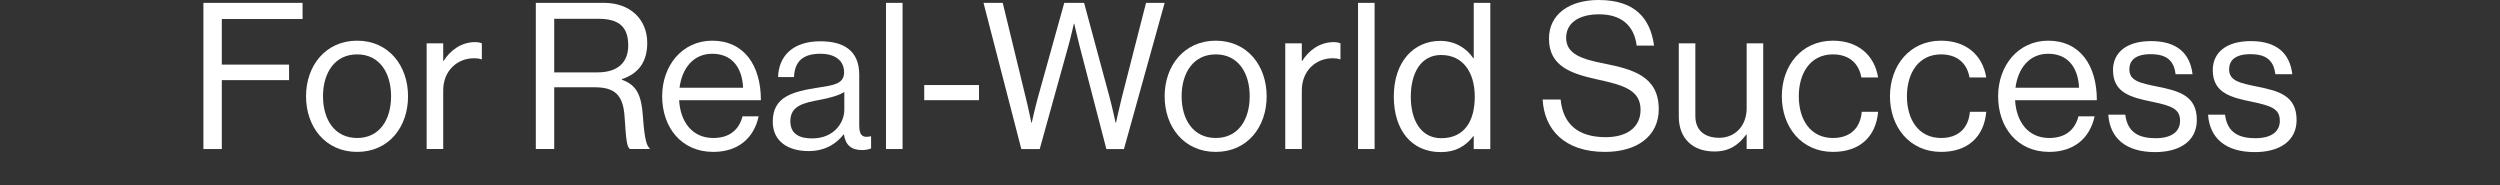 <?xml version="1.0" encoding="UTF-8"?>
<svg id="Layer_1" xmlns="http://www.w3.org/2000/svg" version="1.1" viewBox="0 0 1222.89 90.61">
  <rect x="0" y="0" width="1222.89" height="90.61" fill="#333333" stroke="none"/>
  <!-- Generator: Adobe Illustrator 29.0.1, SVG Export Plug-In . SVG Version: 2.1.0 Build 192)  -->
  <defs>
    <style>
      .st0 {
        fill: #fff;
      }
    </style>
  </defs>
  <path class="st0" d="M99.5,1.4h48.5v7.9h-39.5v22.3h32.9v7.6h-32.9v33.7h-9V1.4Z"/>
  <path class="st0" d="M149.7,47.1c0-15,9.6-27.2,25-27.2s24.9,12.2,24.9,27.2-9.4,27.2-24.9,27.2-25-12.2-25-27.2ZM191.3,47.1c0-11.4-5.6-20.5-16.6-20.5s-16.7,9.1-16.7,20.5,5.7,20.4,16.7,20.4,16.6-9,16.6-20.4Z"/>
  <path class="st0" d="M216.8,29.8h.2c3.1-5,8.5-9.2,15.4-9.2,1.5,0,2.3.2,3.3.6v7.8h-.3c-1.2-.4-2-.5-3.6-.5-8,0-15,6-15,15.7v28.7h-8.1V21.2h8.1v8.6Z"/>
  <path class="st0" d="M262.1,1.4h33.4c12.6,0,21.1,7.9,21.1,19.6,0,8.7-3.8,14.9-12.4,17.7v.3c7.3,2.6,9.6,7.6,10.3,18.2.8,11.5,2,14.4,3.3,15.3v.4h-9.7c-1.5-1.3-1.8-4-2.6-16-.7-10.5-4.9-14.2-14.5-14.2h-19.9v30.2h-9V1.4ZM271.1,35.4h21.2c10,0,15-5,15-13.1,0-8.7-4-13.1-14.5-13.1h-21.7v26.2Z"/>
  <path class="st0" d="M323.9,47.1c0-15,9.8-27.2,24.5-27.2,15.5,0,23.8,12,23.8,29.1h-40c.6,10.5,6.3,18.5,16.7,18.5,7.5,0,12.5-3.6,14.3-10.6h7.9c-2.4,11.1-10.5,17.4-22.2,17.4-15.8,0-25-12.2-25-27.2ZM332.4,42.9h31.1c-.5-10.3-5.8-16.6-15.1-16.6s-14.8,7.2-16,16.6Z"/>
  <path class="st0" d="M412.8,65.7h-.1c-3.1,4-8.4,8.2-17.2,8.2-9.8,0-17.5-4.6-17.5-14.4,0-12.2,9.6-14.7,22.5-16.7,7.3-1.1,12.4-1.8,12.4-7.4s-4.2-9.1-11.6-9.1c-8.4,0-12.6,3.6-12.9,11.4h-7.8c.3-10,6.9-17.5,20.6-17.5,11,0,19.1,4.1,19.1,16.4v24.6c0,4.2,1,6.5,5.5,5.5h.3v5.9c-1,.4-2.3.8-4.4.8-5.3,0-8.1-2.4-8.9-7.7ZM413,53.8v-8.8c-2.7,1.7-7.4,3-11.8,3.8-8.1,1.5-14.6,2.9-14.6,10.5,0,6.9,5.4,8.4,10.7,8.4,10.8,0,15.7-7.9,15.7-13.9Z"/>
  <path class="st0" d="M433.39,1.4h8.1v71.5h-8.1V1.4Z"/>
  <path class="st0" d="M452.09,41.6h26.8v7.4h-26.8v-7.4Z"/>
  <path class="st0" d="M481.09,1.4h9.4l11.3,46.5c1.2,4.8,2.7,12.1,2.7,12.1h.2s1.7-7.6,3-12.3l12.9-46.3h9.7l12.5,46.3c1.3,4.8,2.9,12.3,2.9,12.3h.2s1.7-7.7,2.8-12.1l11.9-46.5h9.1l-19.9,71.5h-8.6l-13.1-50.4c-1.1-4.2-2.6-10.9-2.6-10.9h-.2s-1.5,6.7-2.7,10.9l-14,50.4h-9L481.09,1.4Z"/>
  <path class="st0" d="M569.69,47.1c0-15,9.6-27.2,25-27.2s24.9,12.2,24.9,27.2-9.4,27.2-24.9,27.2-25-12.2-25-27.2ZM611.3,47.1c0-11.4-5.6-20.5-16.6-20.5s-16.7,9.1-16.7,20.5,5.7,20.4,16.7,20.4,16.6-9,16.6-20.4Z"/>
  <path class="st0" d="M636.79,29.8h.2c3.1-5,8.5-9.2,15.4-9.2,1.5,0,2.3.2,3.3.6v7.8h-.3c-1.2-.4-2-.5-3.6-.5-8,0-15,6-15,15.7v28.7h-8.1V21.2h8.1v8.6Z"/>
  <path class="st0" d="M664.29,1.4h8.1v71.5h-8.1V1.4Z"/>
  <path class="st0" d="M681.79,47.2c0-17.2,9.9-27.2,22.7-27.2,7.3,0,12.9,3.6,16.2,8.5h.2V1.4h8.1v71.5h-8.1v-6.3h-.2c-3.9,5-8.7,7.8-16,7.8-14.1,0-22.9-10.6-22.9-27.2ZM721.39,47.3c0-12-5.8-20.4-16.5-20.4-9.8,0-14.8,8.8-14.8,20.4s5,20.3,14.9,20.3c11.5,0,16.4-8.6,16.4-20.3Z"/>
  <path class="st0" d="M754.59,48.7h8.8c1.2,12.1,8.6,18.4,22.1,18.4,9.9,0,17-4.5,17-13.4,0-9.8-8.6-12.1-21.4-14.9-12.6-2.8-23.4-6.4-23.4-19.9,0-11.8,9.8-18.9,24.3-18.9,17.9,0,25.3,9.1,27.1,22.3h-8.5c-1.3-10.2-7.9-15.3-18.4-15.3-9.7,0-16.1,4.1-16.1,11.5,0,8.1,8,10.5,18.7,12.6,13.9,2.8,26.6,6.2,26.6,22.3,0,13.4-10.9,20.9-26.3,20.9-20.1,0-29.7-11.2-30.5-25.6Z"/>
  <path class="st0" d="M854.39,72.9v-7.1h-.2c-3.7,5-8.1,8.3-15.6,8.3-10.6,0-17.4-6.4-17.4-17.1V21.2h8.1v35.6c0,6.7,4.3,10.6,11.6,10.6,8.2,0,13.5-6.2,13.5-14.4v-31.8h8.1v51.7h-8.1Z"/>
  <path class="st0" d="M871.59,47.1c0-15,9.6-27.2,25-27.2,12.2,0,20.3,7,22.1,18h-8.2c-1.2-7-6.1-11.3-13.9-11.3-11,0-16.7,9.1-16.7,20.5s5.7,20.4,16.7,20.4c8.4,0,13.4-4.8,14.1-12.8h8c-1.1,12.4-9.2,19.6-22.1,19.6-15.4,0-25-12.2-25-27.2Z"/>
  <path class="st0" d="M924.49,47.1c0-15,9.6-27.2,25-27.2,12.2,0,20.3,7,22.1,18h-8.2c-1.2-7-6.1-11.3-13.9-11.3-11,0-16.7,9.1-16.7,20.5s5.7,20.4,16.7,20.4c8.4,0,13.4-4.8,14.1-12.8h8c-1.1,12.4-9.2,19.6-22.1,19.6-15.4,0-25-12.2-25-27.2Z"/>
  <path class="st0" d="M977.39,47.1c0-15,9.8-27.2,24.5-27.2,15.5,0,23.8,12,23.8,29.1h-40c.6,10.5,6.3,18.5,16.7,18.5,7.5,0,12.5-3.6,14.3-10.6h7.9c-2.4,11.1-10.5,17.4-22.2,17.4-15.8,0-25-12.2-25-27.2ZM985.89,42.9h31.1c-.5-10.3-5.8-16.6-15.1-16.6s-14.8,7.2-16,16.6Z"/>
  <path class="st0" d="M1031.29,56.1h8.3c1.1,9,7.1,11.5,14.8,11.5,8.5,0,12-3.7,12-8.5,0-5.8-4-7.3-13.5-9.3-10.2-2.1-19.3-4.2-19.3-15.5,0-8.6,6.6-14.2,18.6-14.2,12.8,0,19.1,6.1,20.3,16.2h-8.3c-.8-6.8-4.5-9.8-12.2-9.8s-10.4,3.3-10.4,7.4c0,5.6,5,6.7,13.9,8.5,10.4,2.1,19.1,4.4,19.1,16.3,0,10.4-8.5,15.7-20.4,15.7-14.2,0-22.1-6.7-22.9-18.3Z"/>
  <path class="st0" d="M1080.09,56.1h8.3c1.1,9,7.1,11.5,14.8,11.5,8.5,0,12-3.7,12-8.5,0-5.8-4-7.3-13.5-9.3-10.2-2.1-19.3-4.2-19.3-15.5,0-8.6,6.6-14.2,18.6-14.2,12.8,0,19.1,6.1,20.3,16.2h-8.3c-.8-6.8-4.5-9.8-12.2-9.8s-10.4,3.3-10.4,7.4c0,5.6,5,6.7,13.9,8.5,10.4,2.1,19.1,4.4,19.1,16.3,0,10.4-8.5,15.7-20.4,15.7-14.2,0-22.1-6.7-22.9-18.3Z"/>
</svg>